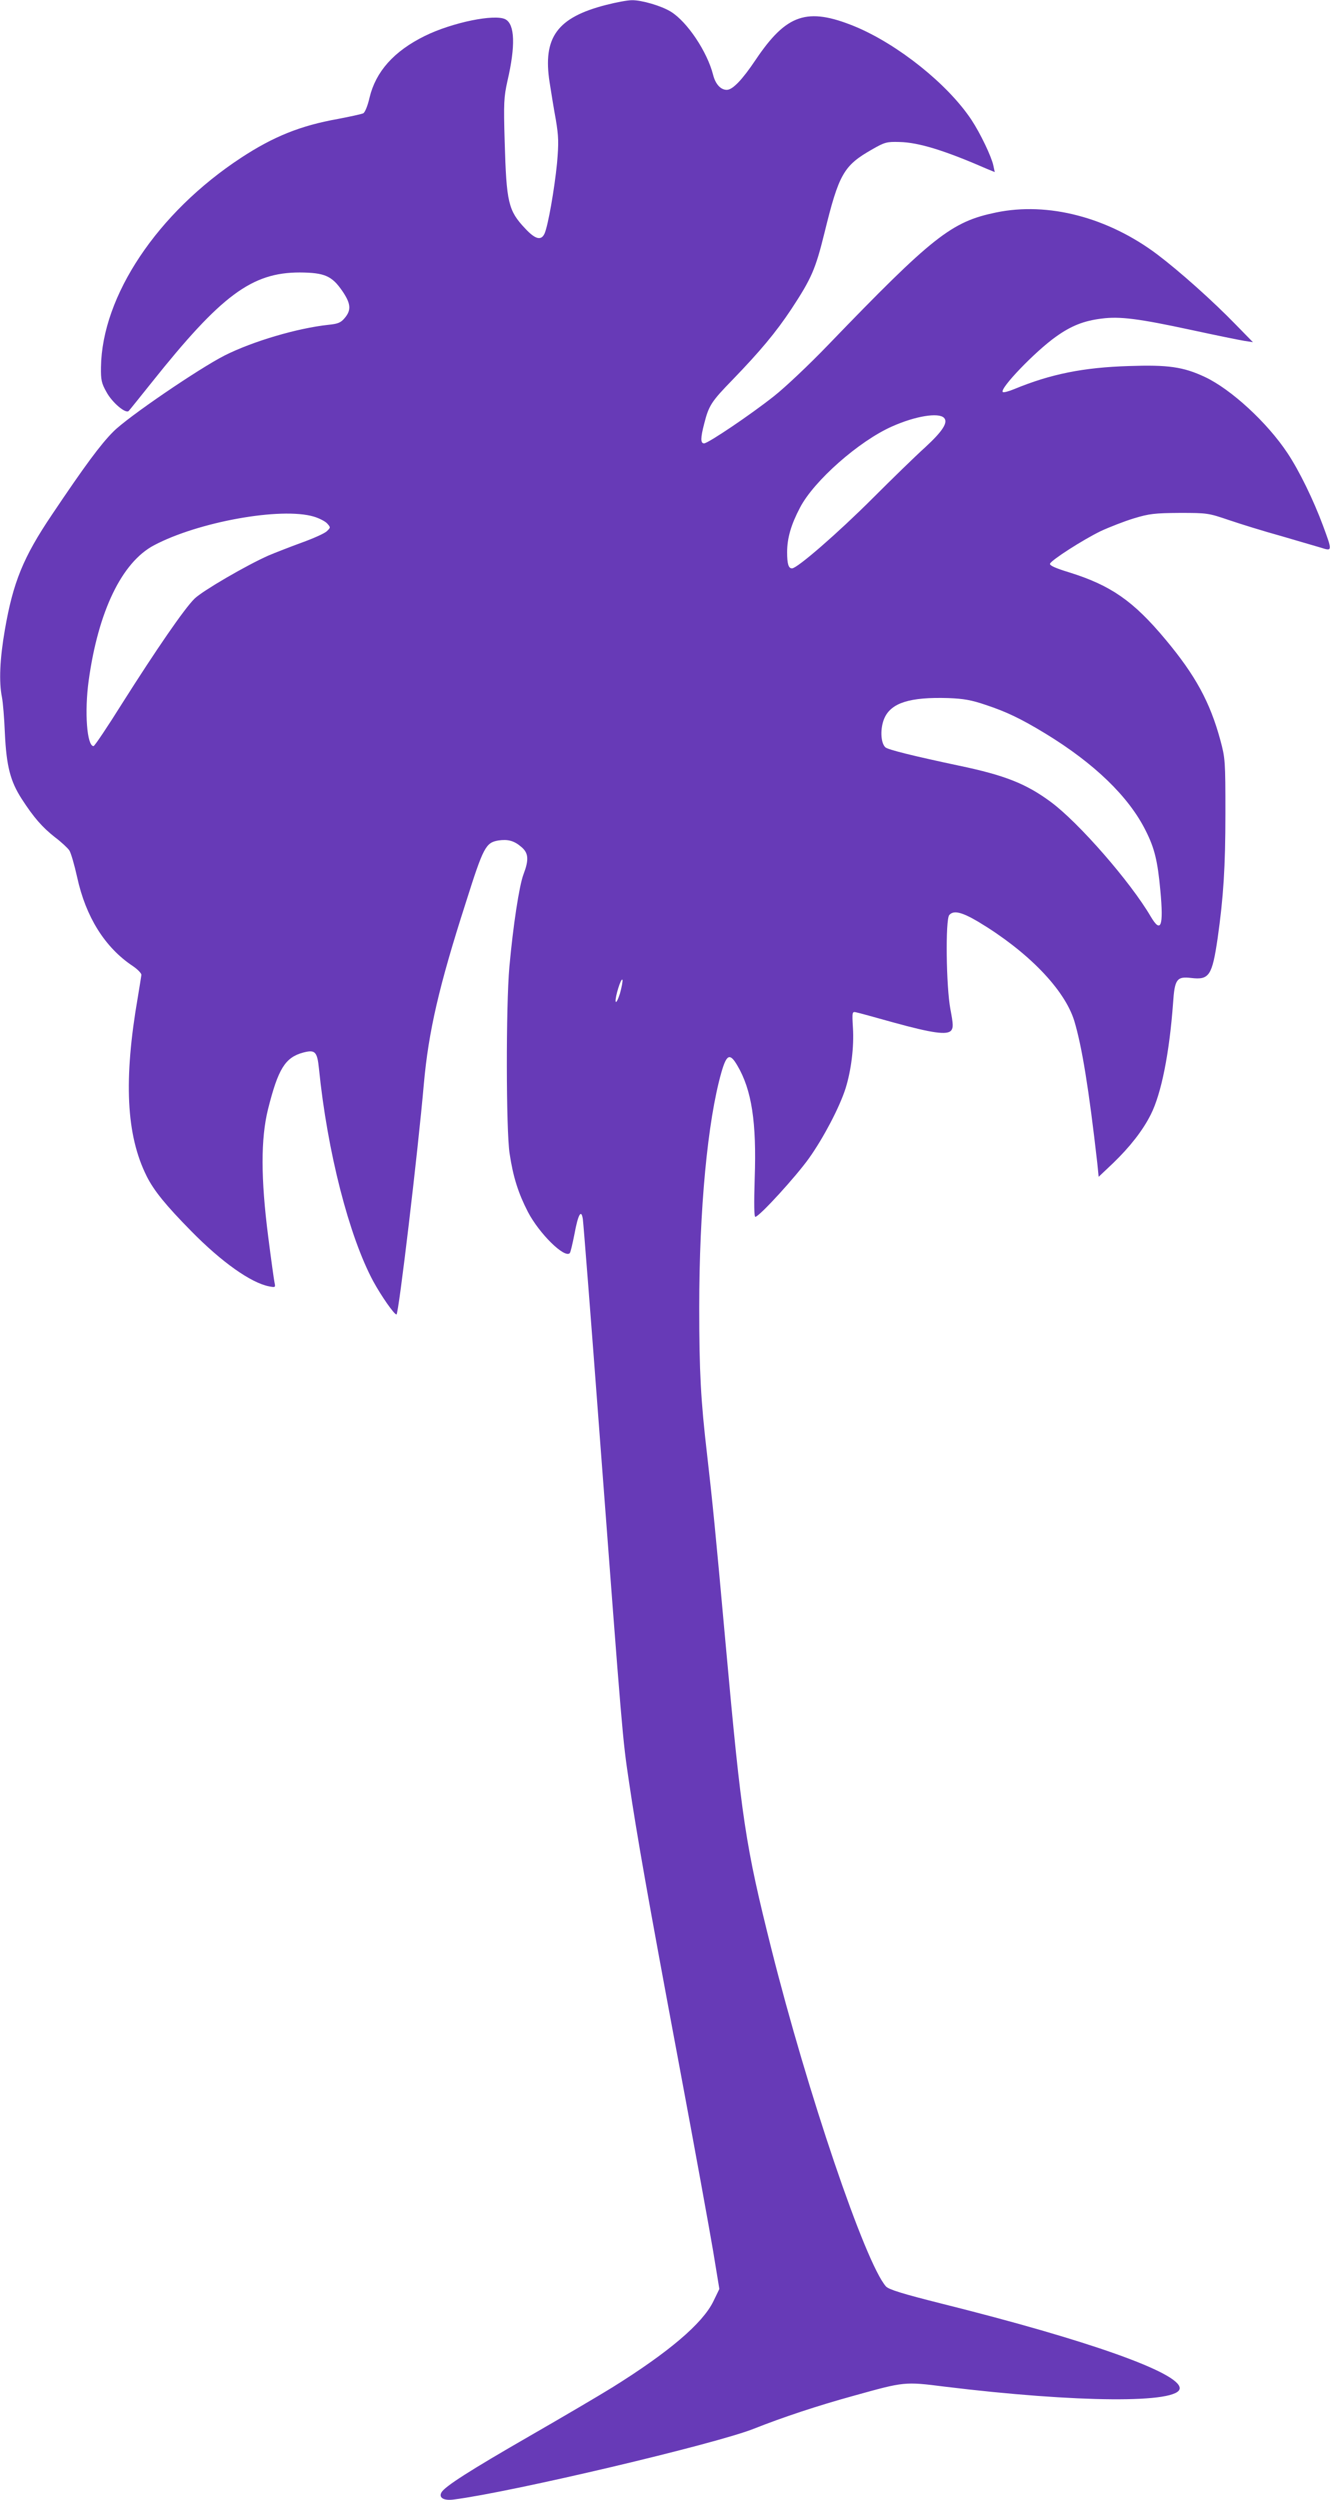 <?xml version="1.0" standalone="no"?>
<!DOCTYPE svg PUBLIC "-//W3C//DTD SVG 20010904//EN"
 "http://www.w3.org/TR/2001/REC-SVG-20010904/DTD/svg10.dtd">
<svg version="1.0" xmlns="http://www.w3.org/2000/svg"
 width="683pt" height="1280pt" viewBox="0 0 683 1280"
 preserveAspectRatio="xMidYMid meet">
<g transform="translate(0,1280) scale(0.1,-0.1)"
fill="#673ab7" stroke="none">
<path d="M3104 12775 c-251 -64 -326 -166 -290 -397 8 -51 22 -138 32 -192 14
-85 15 -116 6 -221 -13 -132 -46 -321 -64 -361 -17 -37 -47 -30 -99 26 -87 92
-96 133 -105 443 -6 202 -4 230 14 312 42 181 38 290 -10 316 -54 29 -273 -16
-413 -85 -158 -78 -251 -182 -283 -316 -9 -40 -23 -75 -32 -80 -8 -4 -67 -17
-130 -29 -191 -34 -330 -90 -496 -199 -428 -281 -712 -707 -717 -1072 -1 -65
3 -83 28 -127 29 -54 99 -113 114 -97 5 5 57 70 117 145 357 448 513 564 759
564 126 -1 164 -17 217 -94 44 -64 48 -98 13 -139 -20 -24 -34 -30 -84 -35
-158 -17 -386 -84 -531 -157 -130 -66 -496 -315 -570 -390 -65 -65 -147 -176
-314 -425 -147 -218 -199 -346 -241 -589 -26 -149 -31 -267 -15 -346 5 -25 12
-108 15 -185 8 -168 28 -245 86 -335 62 -96 106 -146 171 -197 32 -24 65 -55
73 -67 8 -12 26 -74 40 -137 44 -203 142 -360 285 -455 25 -17 44 -37 44 -45
-1 -8 -9 -58 -18 -112 -74 -426 -60 -709 45 -919 37 -74 98 -149 228 -281 156
-159 306 -265 399 -283 31 -6 33 -5 28 17 -3 13 -18 121 -33 239 -38 297 -38
500 -1 650 52 208 88 266 180 291 61 16 72 6 81 -82 43 -426 154 -858 278
-1089 41 -75 107 -170 119 -170 11 0 110 836 140 1180 24 268 77 500 215 929
90 285 102 307 167 318 48 7 80 -1 117 -33 37 -31 40 -65 11 -141 -22 -59 -53
-263 -72 -473 -18 -202 -17 -837 1 -955 18 -120 44 -203 94 -300 58 -111 187
-238 214 -211 4 3 14 47 24 97 19 103 35 130 43 78 3 -19 42 -515 86 -1104
118 -1563 117 -1552 150 -1775 41 -277 94 -580 259 -1462 77 -411 154 -835
172 -942 l32 -195 -31 -64 c-56 -114 -230 -261 -517 -440 -66 -41 -255 -152
-420 -247 -311 -179 -439 -261 -455 -291 -15 -27 13 -43 63 -36 298 38 1344
285 1538 363 149 59 327 118 509 168 262 73 261 73 466 47 680 -83 1204 -87
1204 -8 0 79 -467 245 -1215 432 -207 52 -274 73 -289 89 -106 120 -401 990
-586 1726 -134 535 -153 660 -235 1565 -52 578 -68 735 -95 970 -32 275 -40
421 -40 750 0 504 43 956 113 1203 27 95 44 102 82 37 74 -125 99 -292 89
-577 -4 -131 -3 -198 3 -198 20 0 208 206 275 300 74 104 156 260 187 357 29
92 44 214 38 310 -5 83 -4 85 17 80 11 -2 98 -26 191 -52 200 -55 274 -65 295
-41 11 15 11 30 -4 109 -22 116 -26 458 -6 482 22 26 64 16 150 -35 253 -152
440 -345 490 -506 39 -129 75 -349 118 -729 l7 -70 74 70 c86 83 152 167 193
249 54 107 95 313 114 570 8 123 19 138 93 129 92 -11 107 12 135 202 30 210
40 368 40 640 0 270 -1 283 -26 376 -53 195 -128 332 -280 514 -165 198 -280
278 -495 345 -69 21 -100 35 -97 44 7 19 168 122 258 166 45 21 122 51 171 66
79 24 107 27 235 28 142 0 147 -1 253 -37 59 -20 178 -57 265 -81 86 -25 178
-52 205 -60 59 -19 59 -18 11 112 -49 132 -122 282 -182 372 -104 157 -289
327 -423 390 -111 52 -189 63 -389 56 -232 -7 -401 -41 -587 -118 -29 -12 -56
-19 -59 -15 -17 17 165 207 272 283 78 56 144 82 235 93 92 12 188 0 457 -58
125 -27 247 -52 272 -56 l45 -7 -85 87 c-123 127 -291 276 -403 361 -253 191
-561 272 -828 216 -228 -47 -324 -123 -859 -678 -96 -100 -221 -218 -277 -262
-121 -96 -338 -242 -358 -242 -19 0 -19 27 1 103 23 91 37 112 144 222 143
148 223 244 302 363 103 157 123 203 169 389 74 302 98 345 244 428 64 37 76
40 140 38 97 -2 229 -42 449 -138 l39 -16 -7 33 c-9 45 -67 166 -112 234 -121
183 -378 388 -598 479 -243 99 -349 64 -507 -171 -69 -103 -118 -154 -148
-154 -31 0 -58 29 -70 77 -30 118 -132 271 -216 323 -48 30 -151 60 -200 59
-22 0 -81 -11 -131 -24z m1729 -2114 c23 -23 -7 -69 -96 -151 -51 -46 -172
-164 -270 -262 -175 -175 -385 -358 -412 -358 -18 0 -25 23 -25 83 0 71 20
141 66 228 71 137 302 341 472 416 119 53 237 72 265 44z m-3226 -506 c27 -8
58 -24 68 -35 18 -20 18 -21 -1 -39 -10 -11 -68 -37 -129 -59 -60 -22 -137
-52 -170 -66 -115 -51 -338 -181 -379 -221 -52 -51 -195 -259 -371 -537 -75
-120 -141 -218 -146 -218 -34 0 -47 175 -25 335 49 356 170 606 334 693 226
120 651 197 819 147z m3440 -964 c106 -35 181 -71 306 -147 249 -152 426 -322
513 -497 45 -89 61 -154 75 -307 17 -183 3 -221 -49 -133 -104 178 -370 483
-513 588 -126 93 -235 136 -469 185 -240 51 -364 82 -377 94 -25 23 -27 99 -5
149 35 79 131 109 327 103 79 -3 119 -10 192 -35z m-1873 -1478 c-10 -32 -20
-50 -22 -40 -4 20 29 127 35 110 2 -6 -4 -37 -13 -70z"/>
</g>
</svg>
